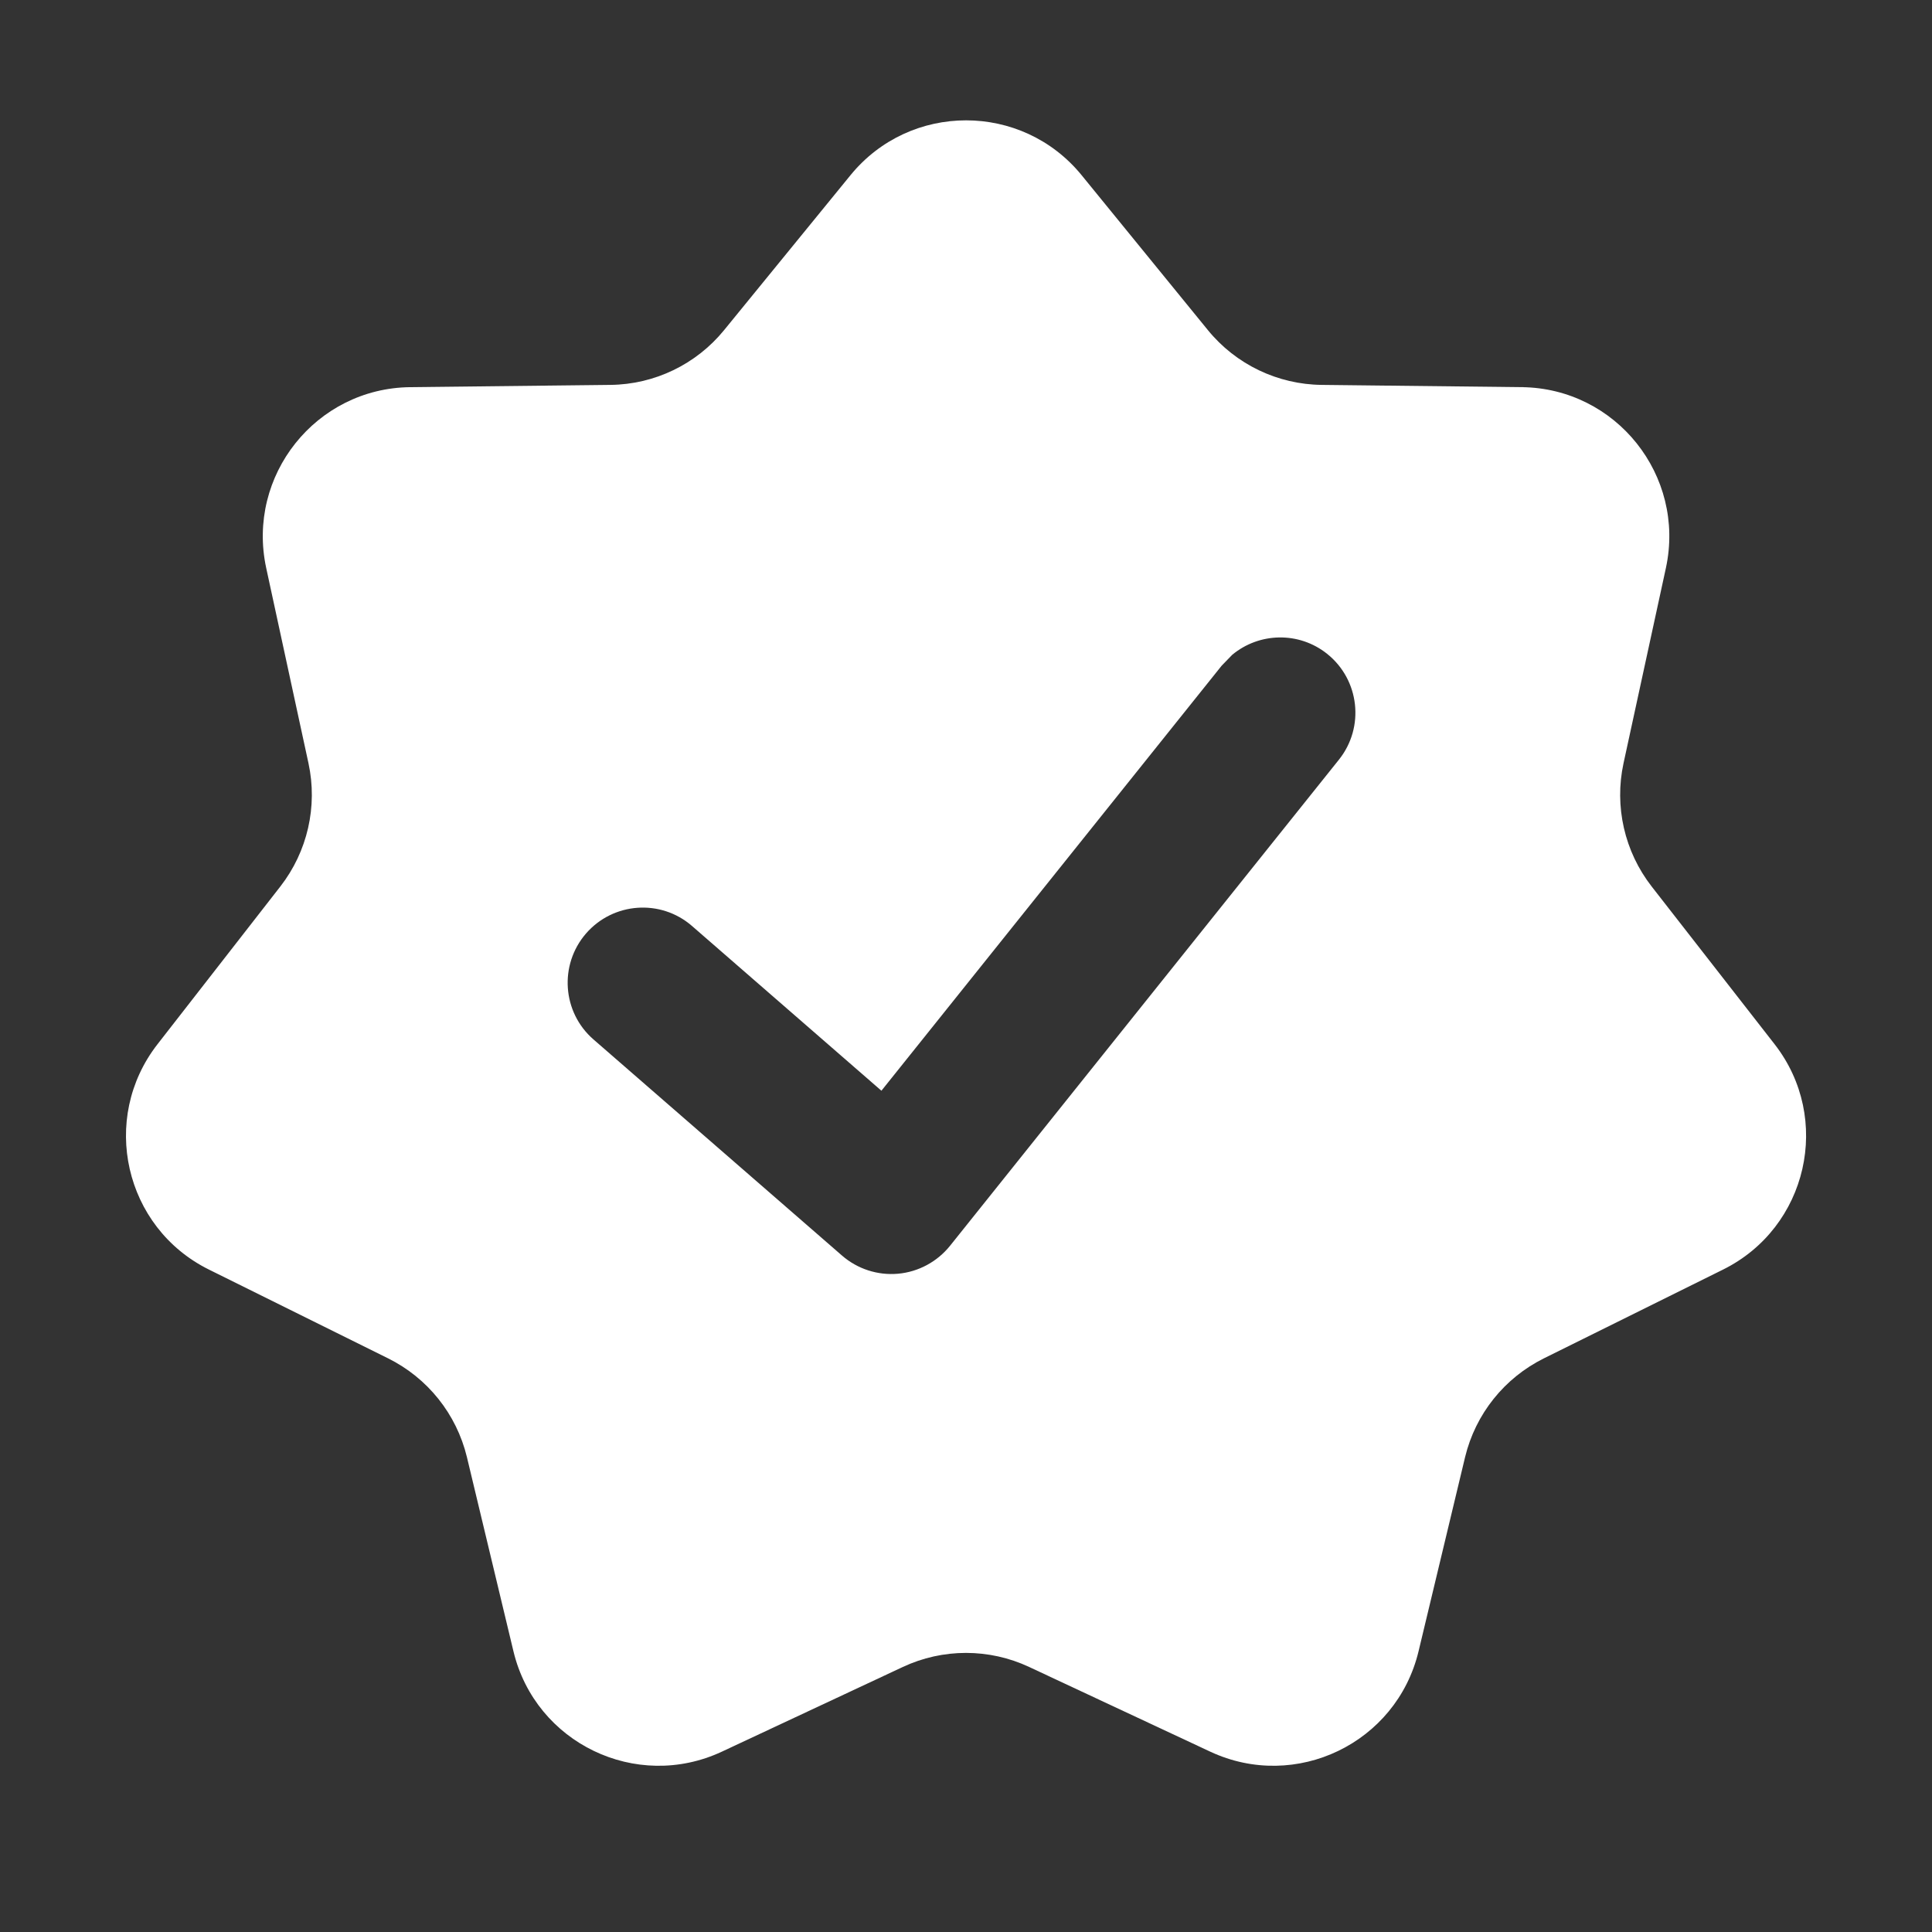<svg width="18" height="18" viewBox="0 0 18 18" fill="none" xmlns="http://www.w3.org/2000/svg">
<rect x="0" y="0" width="18" height="18" fill="#333333" stroke="none"/>
<path d="M7.924 1.632C8.48 0.951 9.521 0.951 10.077 1.632L11.254 3.076C11.514 3.395 11.904 3.582 12.315 3.586L14.178 3.607C15.057 3.617 15.706 4.431 15.521 5.291L15.126 7.111C15.039 7.513 15.135 7.934 15.388 8.259L16.533 9.728C17.074 10.422 16.842 11.437 16.054 11.828L14.385 12.655C14.016 12.838 13.747 13.174 13.65 13.575L13.216 15.386C13.01 16.241 12.073 16.692 11.276 16.32L9.589 15.531C9.216 15.356 8.784 15.356 8.411 15.531L6.725 16.32C5.928 16.692 4.99 16.241 4.784 15.386L4.35 13.575C4.253 13.174 3.984 12.838 3.615 12.655L1.946 11.828C1.158 11.437 0.927 10.422 1.468 9.728L2.612 8.259C2.865 7.934 2.961 7.513 2.874 7.111L2.48 5.291C2.295 4.431 2.943 3.617 3.822 3.607L5.686 3.586C6.097 3.582 6.486 3.395 6.746 3.076L7.924 1.632ZM12.365 6.092C12.101 5.881 11.731 5.892 11.48 6.101L11.382 6.202L8.212 10.162L6.447 8.627C6.156 8.374 5.714 8.405 5.46 8.697C5.207 8.989 5.238 9.431 5.529 9.684L7.845 11.698C7.989 11.823 8.177 11.884 8.367 11.867C8.557 11.85 8.732 11.755 8.851 11.607L12.475 7.077C12.716 6.775 12.667 6.334 12.365 6.092Z" fill="white"/>
</svg>
